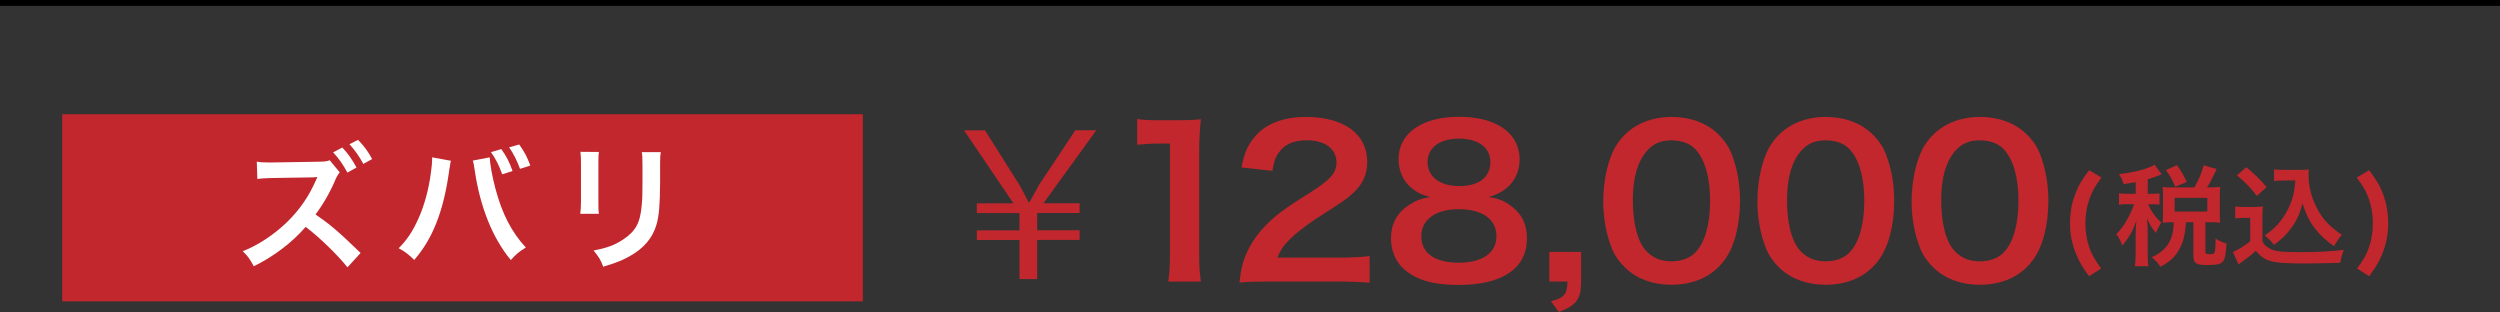 <svg xmlns="http://www.w3.org/2000/svg" id="_&#x30EC;&#x30A4;&#x30E4;&#x30FC;_2" viewBox="0 0 350.4 43.73"><rect x="0" y="0" width="350.4" height="43.73" fill="#333333" stroke="none"/><g id="_&#x30EC;&#x30A4;&#x30E4;&#x30FC;_1-2"><line y1=".41" x2="350.4" y2=".41" style="fill:none; stroke:#000; stroke-miterlimit:10; stroke-width:.82px;"></line><rect x="8.72" y="16.01" width="112.22" height="26.23" style="fill:#c1272d;"></rect><path d="M48.7,37.47c-1.32-1.68-3.97-4.26-5.86-5.67-1.91,2.21-4.49,4.16-7.27,5.52-.52-.97-.78-1.36-1.55-2.12,1.97-.71,4.47-2.35,6.26-4.12,1.72-1.68,3.04-3.61,3.97-5.75l.1-.21.06-.13s.02-.08.06-.17c-.21.02-.27.02-.42.02l-.17.02-5.73.09c-1.03.02-1.51.06-2.08.13l-.08-2.42c.53.09.9.11,1.68.11h.46l6.38-.1c1.07-.02,1.22-.04,1.7-.21l1.41,1.7c-.19.21-.44.61-.61,1.03-.73,1.74-1.78,3.55-2.79,4.87,2.12,1.45,3.17,2.35,6.32,5.4l-1.83,2ZM47.97,20.67c.84.9,1.35,1.62,2,2.81l-1.28.71c-.63-1.16-1.16-1.93-2-2.84l1.28-.67ZM50.93,22.98c-.57-1.05-1.2-1.95-1.95-2.77l1.2-.61c.86.88,1.39,1.6,1.98,2.69l-1.24.69Z" style="fill:#fff;"></path><path d="M63.21,22.53c-.06.21-.08.23-.1.38l-.04.33-.1.55-.06.46c-.8,5.48-2.29,9.24-4.85,12.18-.9-.86-1.26-1.14-2.18-1.64,1.15-1.15,1.93-2.31,2.73-4.07.82-1.78,1.49-4.14,1.79-6.55.11-.78.17-1.43.17-1.85v-.27l2.62.48ZM68.64,22.05c.02.88.36,2.75.8,4.39.94,3.53,2.27,6.11,4.26,8.25-.97.61-1.37.93-2.1,1.76-2.54-3.04-4.31-7.43-5.06-12.56-.11-.78-.17-1.09-.27-1.38l2.37-.46ZM70.26,20.9c.71.99,1.13,1.79,1.58,3.07l-1.45.46c-.44-1.22-.84-2.04-1.57-3.11l1.43-.42ZM72.89,23.67c-.44-1.18-.92-2.14-1.53-3.02l1.41-.4c.73,1.01,1.15,1.81,1.56,2.96l-1.45.46Z" style="fill:#fff;"></path><path d="M83.95,21.3c-.08.53-.08.71-.08,1.72v5.27c0,.95,0,1.2.08,1.68h-2.62c.06-.44.1-1.03.1-1.72v-5.25c0-.97-.02-1.22-.08-1.72l2.6.02ZM92.62,21.32c-.08.48-.1.69-.1,1.78v2.58c-.02,2.98-.15,4.58-.5,5.78-.55,1.91-1.78,3.34-3.76,4.45-1.01.57-1.97.96-3.72,1.47-.34-.94-.53-1.26-1.34-2.27,1.87-.36,2.98-.76,4.12-1.53,1.79-1.18,2.42-2.35,2.63-4.87.08-.82.1-1.66.1-3.19v-2.39c0-.97-.02-1.38-.1-1.81h2.65Z" style="fill:#fff;"></path><path d="M142.89,39.12v-5.48h-5.98v-1.36h5.98v-2.42h-5.98v-1.36h5.13l-6.92-10.23h2.94l4.8,7.61c.55.94.85,1.56,1.3,2.47h.12c.46-.79.88-1.62,1.43-2.56l5.01-7.53h2.94l-7.41,10.23h5.07v1.36h-5.95v2.42h5.95v1.36h-5.95v5.48h-2.49Z" style="fill:#c1272d;"></path><path d="M163.74,39.47c.18-1.11.24-2.22.24-3.69v-15.66h-1.46c-1.12,0-2,.06-3.13.17v-3.61c.94.14,1.61.17,3.04.17h2.79c1.55,0,2-.03,3.1-.14-.18,1.68-.24,2.98-.24,4.69v14.38c0,1.51.06,2.53.24,3.69h-4.58Z" style="fill:#c1272d;"></path><path d="M177.64,39.47c-2.37,0-2.85.03-3.92.14.18-1.62.39-2.61.79-3.64.82-2.07,2.19-3.89,4.16-5.57,1.06-.88,1.97-1.53,5.01-3.44,2.79-1.79,3.64-2.73,3.64-4.18,0-1.93-1.61-3.12-4.19-3.12-1.76,0-3.1.57-3.85,1.68-.52.68-.73,1.31-.94,2.61l-4.34-.48c.42-2.16.97-3.32,2.09-4.55,1.52-1.65,3.92-2.53,6.95-2.53,5.31,0,8.59,2.39,8.59,6.28,0,1.88-.67,3.24-2.15,4.55-.85.74-1.15.97-5.1,3.49-1.33.88-2.85,2.07-3.61,2.84-.91.91-1.27,1.48-1.73,2.56h8.5c1.91,0,3.43-.08,4.43-.23v3.75c-1.43-.11-2.64-.17-4.58-.17h-9.74Z" style="fill:#c1272d;"></path><path d="M197.51,26.06c-.94-.91-1.49-2.3-1.49-3.75,0-3.64,3.28-5.94,8.47-5.94,3.67,0,6.37,1.11,7.68,3.1.52.8.82,1.82.82,2.84,0,2.64-1.61,4.58-4.37,5.31,1.37.17,2.28.54,3.28,1.33,1.43,1.08,2.12,2.56,2.12,4.43,0,4.23-3.4,6.56-9.62,6.56-3.52,0-5.95-.71-7.68-2.27-1.12-1.02-1.76-2.56-1.76-4.26,0-1.99.82-3.55,2.49-4.66,1-.65,1.76-.94,3-1.14-1.27-.31-2.06-.74-2.94-1.56ZM209.74,33.1c0-2.36-1.97-3.78-5.25-3.78s-5.28,1.45-5.28,3.81,1.94,3.69,5.22,3.69,5.31-1.33,5.31-3.72ZM200.09,22.7c0,2.07,1.7,3.38,4.46,3.38s4.34-1.28,4.34-3.35-1.7-3.3-4.4-3.3-4.4,1.28-4.4,3.27Z" style="fill:#c1272d;"></path><path d="M221.61,39.47c0,2.44-.67,3.35-3.13,4.26l-1.09-1.51c1.85-.48,2.28-.99,2.31-2.76h-2.55v-4.15h4.46v4.15Z" style="fill:#c1272d;"></path><path d="M227.89,37.62c-.91-.85-1.61-1.85-2-2.87-.79-2.02-1.18-4.23-1.18-6.54,0-3.01.73-6.14,1.85-7.87,1.64-2.56,4.37-3.95,7.74-3.95,2.58,0,4.79.8,6.4,2.3.91.85,1.61,1.85,2,2.87.79,1.99,1.18,4.26,1.18,6.59,0,3.49-.82,6.56-2.25,8.41-1.7,2.22-4.22,3.35-7.38,3.35-2.58,0-4.76-.8-6.37-2.3ZM237.57,35.43c1.37-1.34,2.12-3.98,2.12-7.3s-.76-5.88-2.12-7.27c-.73-.77-1.94-1.19-3.31-1.19-1.46,0-2.52.45-3.4,1.45-1.33,1.48-2,3.81-2,6.9s.58,5.46,1.55,6.76c.94,1.25,2.22,1.85,3.88,1.85,1.33,0,2.52-.43,3.28-1.19Z" style="fill:#c1272d;"></path><path d="M249.5,37.62c-.91-.85-1.61-1.85-2-2.87-.79-2.02-1.18-4.23-1.18-6.54,0-3.01.73-6.14,1.85-7.87,1.64-2.56,4.37-3.95,7.74-3.95,2.58,0,4.79.8,6.4,2.3.91.85,1.61,1.85,2,2.87.79,1.99,1.18,4.26,1.18,6.59,0,3.49-.82,6.56-2.25,8.41-1.7,2.22-4.22,3.35-7.38,3.35-2.58,0-4.76-.8-6.37-2.3ZM259.18,35.43c1.37-1.34,2.12-3.98,2.12-7.3s-.76-5.88-2.12-7.27c-.73-.77-1.94-1.19-3.31-1.19-1.46,0-2.52.45-3.4,1.45-1.33,1.48-2,3.81-2,6.9s.58,5.46,1.55,6.76c.94,1.25,2.22,1.85,3.88,1.85,1.33,0,2.52-.43,3.28-1.19Z" style="fill:#c1272d;"></path><path d="M271.11,37.62c-.91-.85-1.61-1.85-2-2.87-.79-2.02-1.18-4.23-1.18-6.54,0-3.01.73-6.14,1.85-7.87,1.64-2.56,4.37-3.95,7.74-3.95,2.58,0,4.79.8,6.4,2.3.91.85,1.61,1.85,2,2.87.79,1.99,1.18,4.26,1.18,6.59,0,3.49-.82,6.56-2.25,8.41-1.7,2.22-4.22,3.35-7.38,3.35-2.58,0-4.76-.8-6.37-2.3ZM280.79,35.43c1.37-1.34,2.12-3.98,2.12-7.3s-.76-5.88-2.12-7.27c-.73-.77-1.94-1.19-3.31-1.19-1.46,0-2.52.45-3.4,1.45-1.33,1.48-2,3.81-2,6.9s.58,5.46,1.55,6.76c.94,1.25,2.22,1.85,3.88,1.85,1.33,0,2.52-.43,3.28-1.19Z" style="fill:#c1272d;"></path><path d="M292.81,38.72c-.91-1.24-1.29-1.86-1.73-2.9-.65-1.48-.95-2.94-.95-4.55,0-1.33.21-2.62.64-3.8.44-1.27.91-2.11,2.04-3.62l1.73,1.04c-.95,1.28-1.34,1.97-1.7,3.04-.37,1.05-.55,2.17-.55,3.37s.18,2.3.52,3.31c.36,1.04.75,1.72,1.69,3.02l-1.69,1.08Z" style="fill:#c1272d;"></path><path d="M299.34,25.53c-.55.11-.85.15-1.7.27-.08-.41-.26-.79-.64-1.4,1.81-.2,3.01-.47,4.27-.96.25-.09.49-.21.7-.35l1.01,1.33c-.16.06-.18.08-.42.18-.55.21-.95.35-1.53.52v2.04h.5c.54,0,.83-.02,1.14-.06v1.59c-.33-.05-.62-.06-1.14-.06h-.46q.03.08.11.21c.49,1.01.88,1.54,1.73,2.35l-.15.27c-.29.52-.34.63-.59,1.19-.57-.69-.7-.9-1.25-2.01.05.37.1,1.25.1,1.74v3.05c0,.88.02,1.37.1,1.88h-1.89c.07-.53.1-1.02.1-1.88v-2.64c0-.29.06-1.5.1-1.88-.44,1.36-1.03,2.41-1.97,3.51-.28-.73-.46-1.1-.83-1.59.68-.75,1.06-1.28,1.53-2.09.36-.63.77-1.54.95-2.12h-.81c-.64,0-.95.01-1.3.08v-1.62c.37.06.67.08,1.3.08h1.04v-1.63ZM307.56,26.26c.65-1.13.95-1.83,1.32-3.1l1.81.55c-.75,1.54-.91,1.86-1.35,2.55h.5c.57,0,.9-.02,1.35-.06-.05.37-.06.61-.06,1.07v2.81c0,.46.02.76.06,1.13-.44-.05-.83-.06-1.35-.06h-.73v4.15c0,.29.08.32.7.32.67,0,.7-.08.73-2.18.62.38,1.04.58,1.53.69-.11,1.66-.21,2.14-.5,2.5-.31.41-.83.52-2.36.52-1.4,0-1.79-.29-1.79-1.3v-4.7h-1.03c-.13,1.66-.31,2.5-.77,3.45-.62,1.3-1.4,2.06-2.83,2.79-.36-.58-.59-.84-1.21-1.34,2.1-.9,3.08-2.46,3.08-4.9h-.25c-.52,0-.85.02-1.29.06.03-.35.05-.72.05-1.14v-2.75c0-.37-.02-.76-.05-1.11.47.05.73.06,1.3.06h3.13ZM304.9,26.19c-.5-1.13-.83-1.71-1.34-2.35l1.58-.69c.62.88.98,1.53,1.35,2.36l-1.6.67ZM304.8,29.65h4.58v-1.92h-4.58v1.92Z" style="fill:#c1272d;"></path><path d="M313.29,28.93c.42.06.68.08,1.3.08h1.34c.49,0,.86-.02,1.24-.08-.05.5-.07.82-.07,1.68v3.19c.24.49.39.64.93.98.78.46,1.63.56,4.43.56,2.36,0,4.43-.11,6.05-.32-.28.73-.38,1.11-.49,1.82-1.45.05-3.81.09-4.94.09-2.67,0-3.99-.09-4.84-.35-.85-.24-1.43-.66-2.07-1.43-.52.49-.91.81-1.68,1.36-.28.2-.38.28-.49.37q-.16.12-.24.18l-.8-1.74c.7-.28,1.73-.92,2.43-1.5v-3.28h-.99c-.46,0-.7.02-1.11.08v-1.68ZM314.83,23.43c1.17.96,2.05,1.82,2.85,2.79l-1.35,1.24c-1.01-1.28-1.53-1.82-2.8-2.88l1.3-1.14ZM320.08,25.3c-.55,0-.95.01-1.35.08v-1.65c.36.06.7.08,1.35.08h2.33c.52,0,.88-.01,1.19-.06-.03.35-.03.56-.03.82,0,1.5.38,3.04,1.08,4.42.83,1.68,1.81,2.73,3.58,3.92-.46.52-.73.95-1.08,1.6-1.19-.84-1.86-1.45-2.61-2.38-.81-1.02-1.27-1.95-1.83-3.62-.41,1.62-.86,2.58-1.78,3.72-.6.78-1.11,1.27-2.2,2.09-.44-.55-.68-.79-1.29-1.33.99-.67,1.48-1.13,2.15-1.95.86-1.08,1.48-2.33,1.81-3.63.16-.62.23-1.07.31-2.12h-1.65Z" style="fill:#c1272d;"></path><path d="M330.37,37.63c.94-1.3,1.34-1.98,1.69-3.02.34-1.02.52-2.11.52-3.31s-.18-2.32-.55-3.37c-.36-1.07-.75-1.75-1.7-3.04l1.73-1.04c1.12,1.51,1.6,2.35,2.05,3.62.41,1.19.62,2.46.62,3.8,0,1.62-.29,3.07-.93,4.55-.46,1.04-.83,1.66-1.74,2.9l-1.69-1.08Z" style="fill:#c1272d;"></path></g></svg>